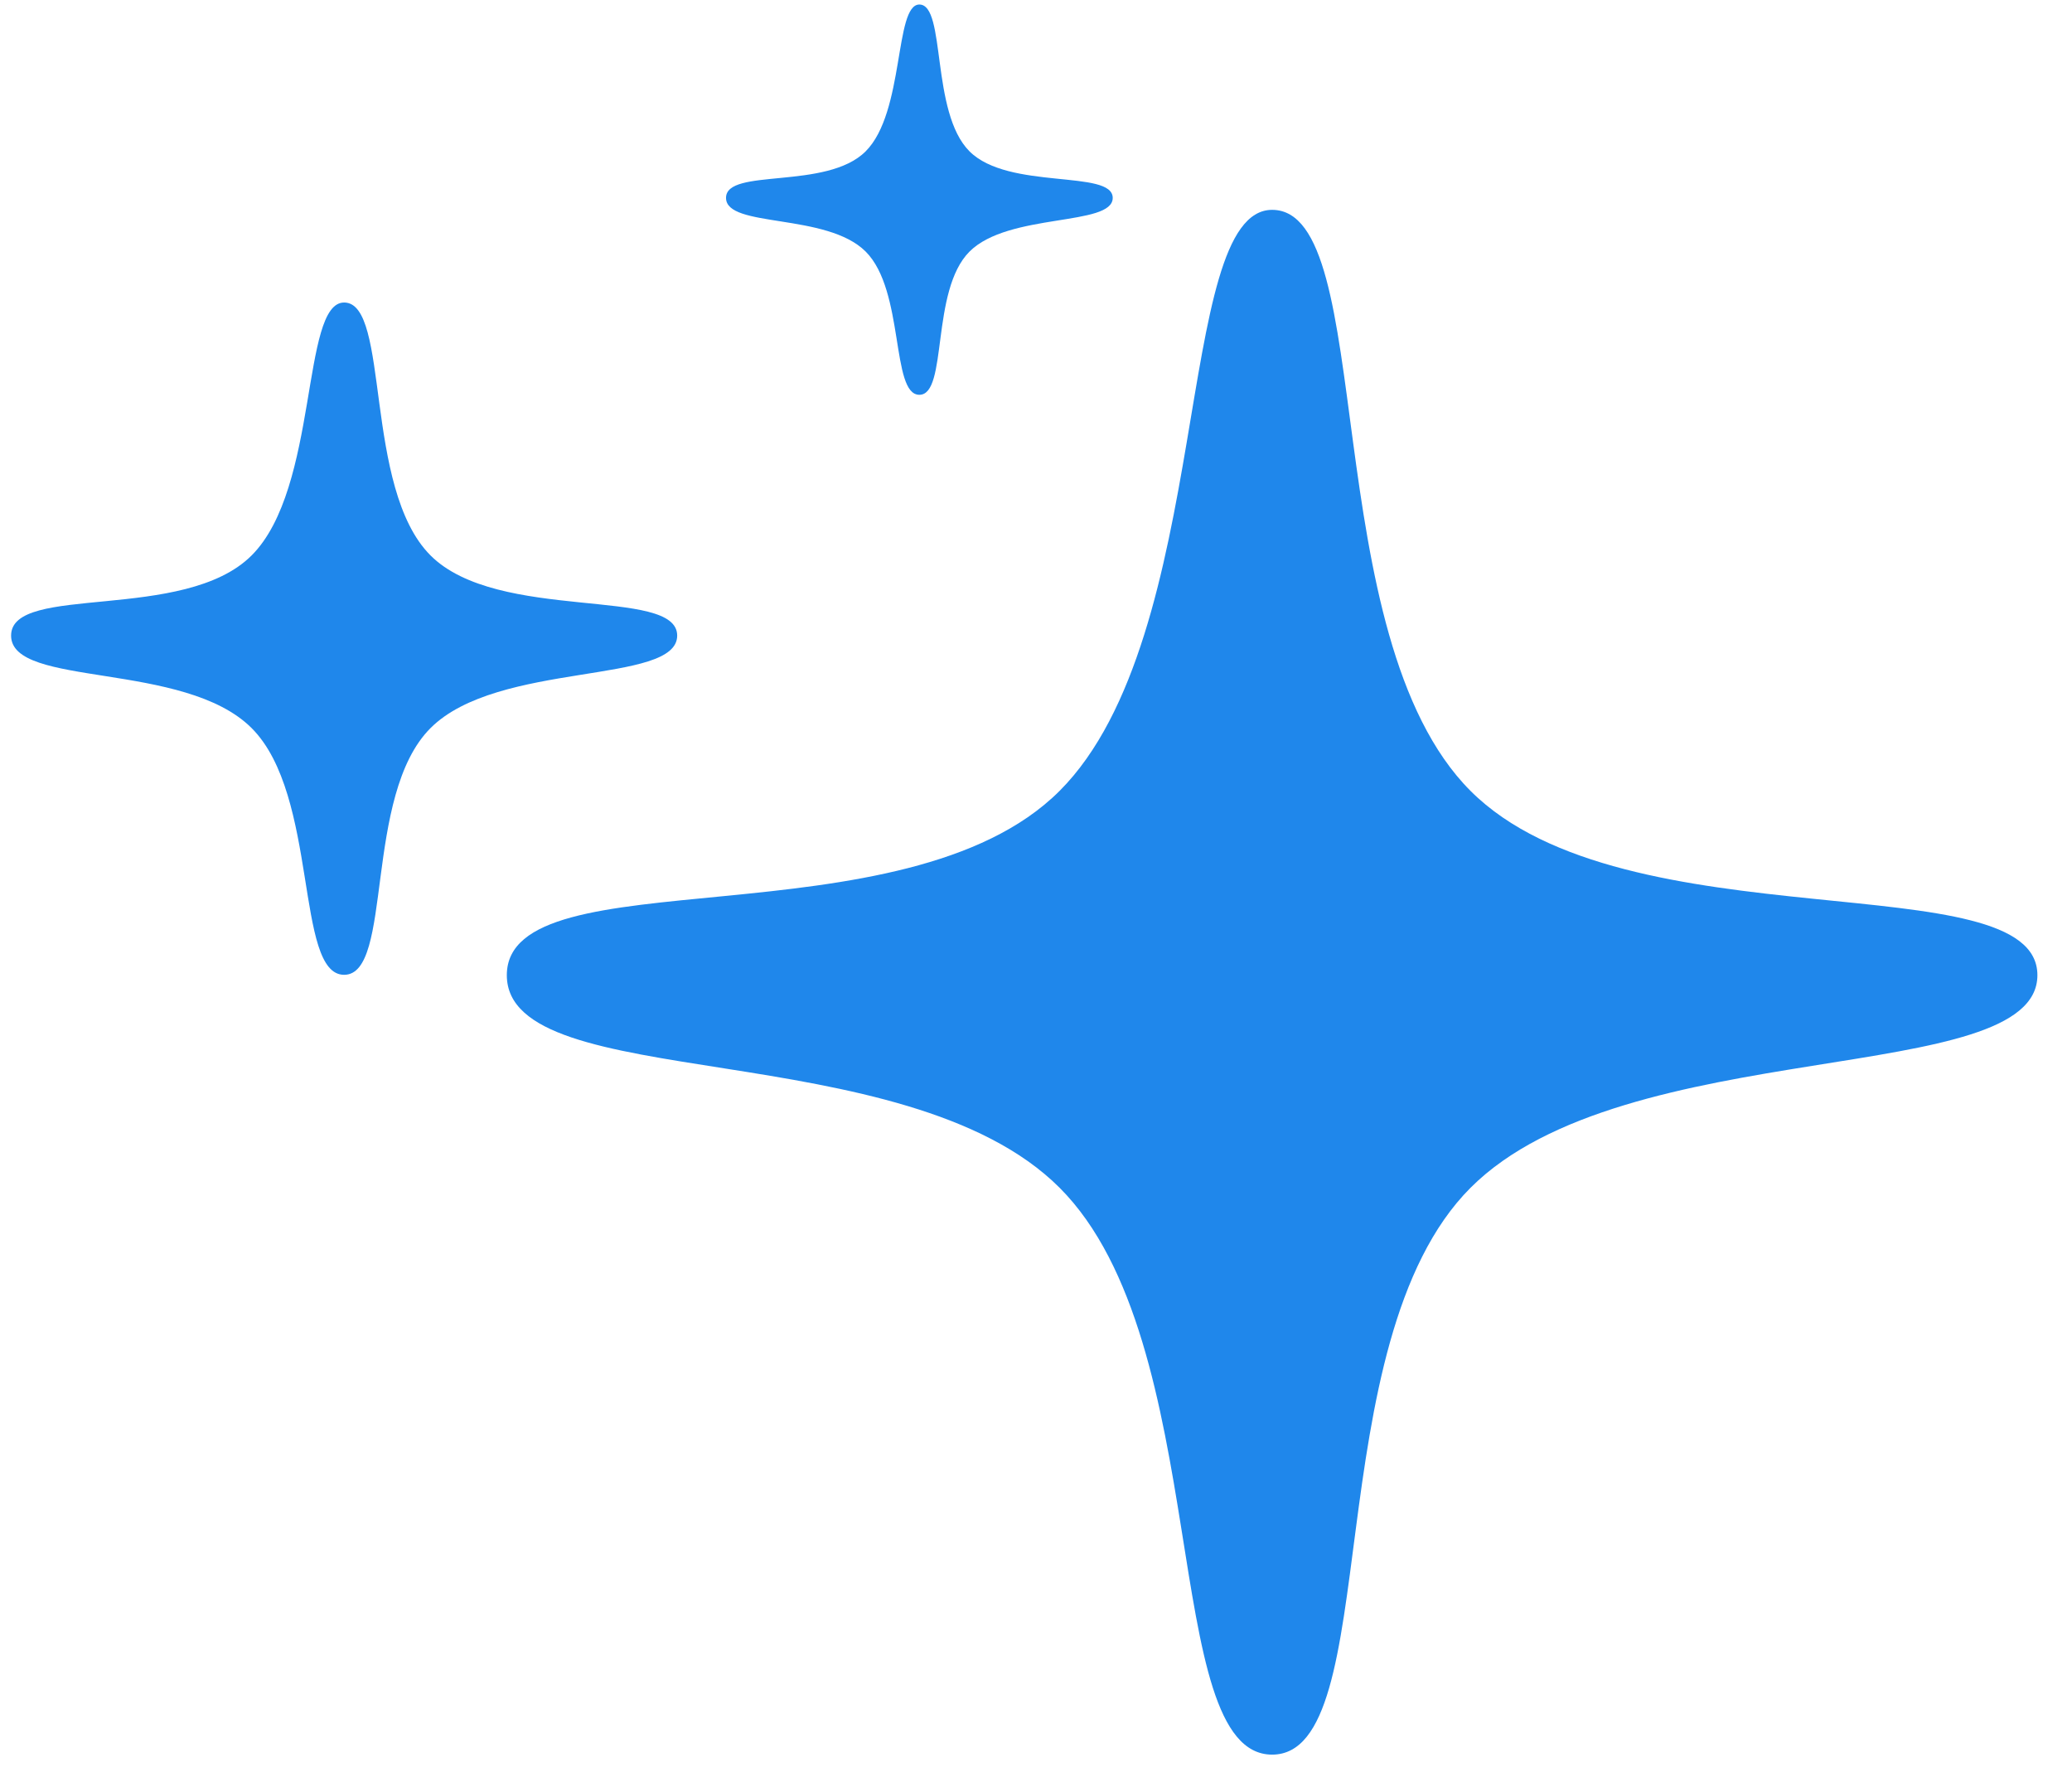 <svg width="76" height="65" viewBox="0 0 76 65" fill="none" xmlns="http://www.w3.org/2000/svg">
<path d="M46.661 7.697C50.559 7.697 48.255 23.326 53.94 29.011C59.624 34.695 74.731 31.611 74.731 35.769C74.73 39.927 59.624 37.881 53.94 43.565C48.256 49.249 50.821 64.358 46.661 64.358C42.502 64.358 44.549 49.249 38.865 43.565C33.181 37.881 18.59 40.186 18.59 35.769C18.59 31.35 33.18 34.694 38.864 29.01C44.548 23.326 43.02 7.697 46.661 7.697Z" fill="#1F87EB"/>
<path d="M12.623 11.096C14.319 11.096 13.317 17.898 15.791 20.372C18.264 22.846 24.839 21.504 24.839 23.313C24.839 25.123 18.264 24.232 15.791 26.706C13.317 29.18 14.433 35.755 12.623 35.755C10.813 35.755 11.704 29.18 9.23 26.706C6.756 24.232 0.407 25.236 0.407 23.313C0.407 21.39 6.756 22.846 9.23 20.372C11.704 17.898 11.038 11.096 12.623 11.096Z" fill="#1F87EB"/>
<path d="M33.722 0.166C34.707 0.166 34.125 4.115 35.561 5.551C36.997 6.987 40.814 6.208 40.814 7.259C40.814 8.309 36.997 7.792 35.561 9.228C34.125 10.664 34.773 14.481 33.722 14.481C32.672 14.481 33.189 10.664 31.753 9.228C30.316 7.792 26.63 8.374 26.63 7.258C26.63 6.142 30.316 6.987 31.752 5.551C33.188 4.115 32.802 0.166 33.722 0.166Z" fill="#1F87EB"/>
</svg>

